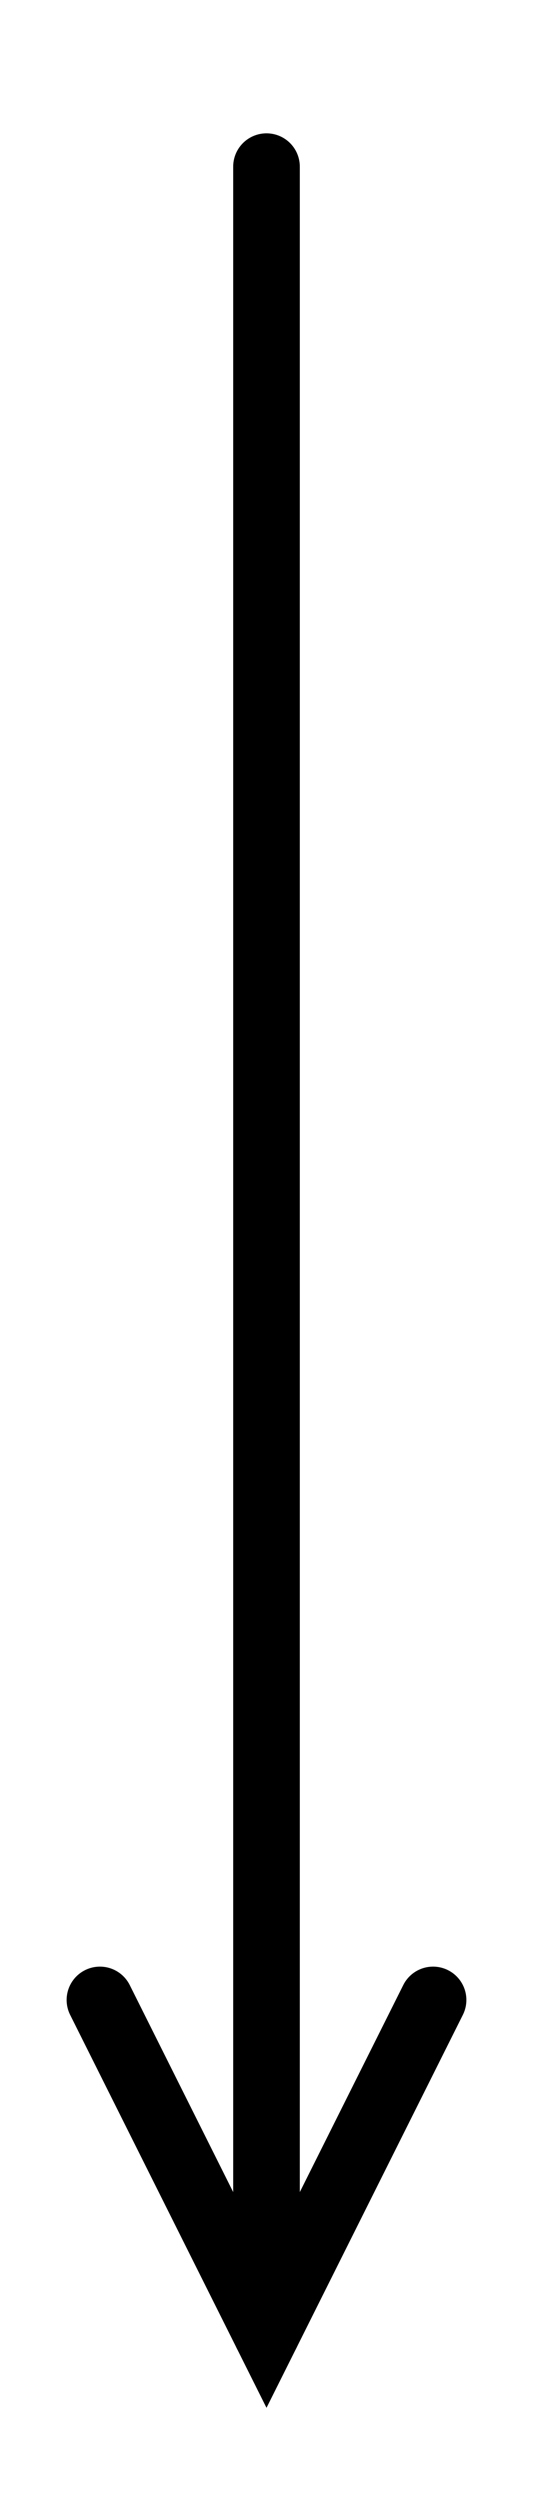 <?xml version="1.0" encoding="UTF-8" ?>
<!DOCTYPE svg PUBLIC "-//W3C//DTD SVG 1.1//EN" "http://www.w3.org/Graphics/SVG/1.1/DTD/svg11.dtd">
<svg width="16" height="75" version="1.1" xmlns="http://www.w3.org/2000/svg">
  <line x1="8" y1="5" x2="8" y2="70" stroke="#000000" stroke-width="2" stroke-linecap="round" />
  <polyline points="3,60 8,70 13,60" fill="none" stroke="#000000" stroke-width="2" stroke-linecap="round" />
 </svg>
